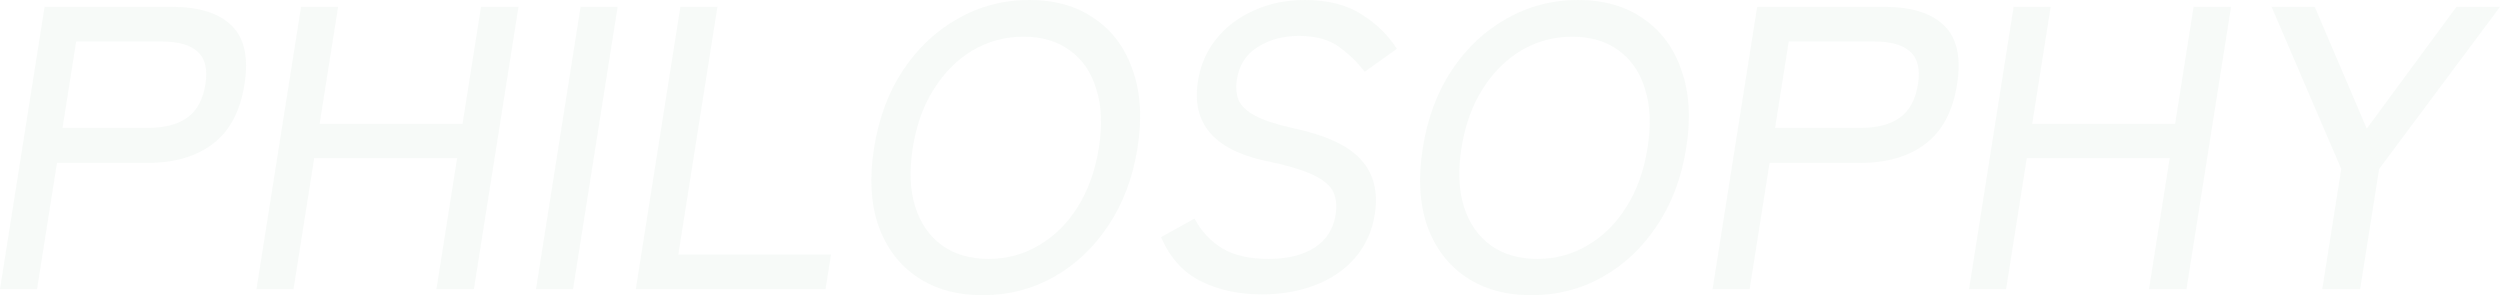 <svg fill="none" height="145" viewBox="0 0 1228 145" width="1228" xmlns="http://www.w3.org/2000/svg"><g fill="#589e6e"><path d="m1140.7 142.029 9.32-59.03-34.22-79.631h21.2l25.55 59.822 44.05-59.822h21.4l-59.38 79.631-9.32 59.03z" opacity=".05"/><path d="m967.193 142.029 21.901-138.661h18.196l-9.069 57.445h70.199l9.07-57.445h18.4l-21.9 138.661h-18.4l10.17-64.379h-70.199l-10.168 64.379z" opacity=".05"/><path d="m841.216 142.029 21.901-138.661h62.6c13.2 0 22.92 3.037 29.16 9.112 6.374 6.075 8.518 15.715 6.433 28.921-2.107 13.338-7.317 23.11-15.631 29.317-8.18 6.207-18.87 9.31-32.07 9.31h-44.401l-9.792 62.002zm30.714-79.235h42.2c8 0 14.328-1.651 18.983-4.952 4.809-3.433 7.808-8.914 8.997-16.441 1.168-7.395-.121-12.744-3.866-16.045-3.612-3.301-9.418-4.952-17.418-4.952h-42.2z" opacity=".05"/><path d="m752.252 145c-12.667 0-23.398-2.971-32.192-8.914-8.795-5.943-15.137-14.328-19.027-25.157-3.756-10.829-4.477-23.572-2.162-38.231 2.316-14.659 7.062-27.402 14.239-38.231 7.331-10.961 16.333-19.413 27.005-25.355 10.692-6.075 22.372-9.112 35.039-9.112 12.666 0 23.32 3.037 31.961 9.112 8.794 5.943 15.059 14.394 18.795 25.355 3.89 10.829 4.677 23.572 2.361 38.231-2.315 14.659-7.128 27.402-14.438 38.231-7.177 10.829-16.101 19.214-26.773 25.157-10.539 5.943-22.142 8.914-34.808 8.914zm2.816-17.828c9.066 0 17.354-2.245 24.863-6.735 7.643-4.49 13.967-10.763 18.973-18.818 5.159-8.188 8.615-17.828 10.367-28.921 1.773-11.225 1.363-20.865-1.232-28.921-2.44-8.188-6.772-14.526-12.996-19.016-6.091-4.49-13.67-6.735-22.736-6.735-9.067 0-17.422 2.245-25.064 6.735-7.509 4.49-13.844 10.829-19.004 19.016-5.139 8.056-8.595 17.696-10.368 28.921-1.752 11.093-1.341 20.733 1.233 28.921 2.594 8.055 6.936 14.328 13.027 18.818 6.224 4.49 13.87 6.735 22.937 6.735z" opacity=".05"/><path d="m619.676 144.604c-11.2 0-21.189-2.179-29.967-6.537-8.645-4.358-15.109-11.555-19.39-21.592l16.439-9.112c3.399 6.339 7.961 11.225 13.685 14.659 5.724 3.433 13.253 5.15 22.586 5.15 9.334 0 16.892-1.849 22.677-5.546 5.784-3.698 9.239-9.112 10.365-16.243.667-4.226.308-7.858-1.079-10.895-1.366-3.169-4.651-6.009-9.855-8.518-5.204-2.509-13.295-4.886-24.274-7.131-24.857-5.546-35.669-18.554-32.436-39.023 1.252-7.923 4.28-14.857 9.085-20.799s10.936-10.565 18.39-13.866c7.476-3.434 15.814-5.15 25.014-5.15 11.2 0 20.435 2.311 27.705 6.933 7.403 4.622 13.239 10.301 17.509 17.036l-15.783 11.291c-3.537-4.622-7.757-8.716-12.661-12.281-4.903-3.566-11.488-5.348-19.755-5.348-7.733 0-14.492 1.849-20.276 5.546-5.63 3.566-8.997 8.848-10.103 15.847-.584 3.698-.316 7.065.805 10.102 1.274 2.905 4.001 5.48 8.179 7.725 4.179 2.245 10.456 4.292 18.83 6.141 15.991 3.433 27.045 8.584 33.16 15.451 6.249 6.867 8.508 15.781 6.776 26.741-1.335 8.452-4.605 15.649-9.81 21.592-5.051 5.811-11.55 10.234-19.496 13.272-7.813 3.037-16.586 4.556-26.32 4.556z" opacity=".05"/><path d="m482.719 145c-12.667 0-23.397-2.971-32.192-8.914s-15.137-14.328-19.027-25.157c-3.756-10.829-4.476-23.572-2.161-38.231s7.061-27.402 14.238-38.231c7.331-10.961 16.333-19.413 27.005-25.355 10.693-6.075 22.372-9.112 35.039-9.112s23.32 3.037 31.961 9.112c8.795 5.943 15.06 14.394 18.795 25.355 3.89 10.829 4.677 23.572 2.362 38.231s-7.128 27.402-14.439 38.231c-7.177 10.829-16.101 19.214-26.773 25.157-10.539 5.943-22.141 8.914-34.808 8.914zm2.816-17.828c9.067 0 17.354-2.245 24.864-6.735 7.642-4.49 13.966-10.763 18.972-18.818 5.16-8.188 8.616-17.828 10.368-28.921 1.773-11.225 1.362-20.865-1.232-28.921-2.44-8.188-6.773-14.526-12.997-19.016-6.091-4.49-13.669-6.735-22.736-6.735s-17.421 2.245-25.064 6.735c-7.509 4.49-13.843 10.829-19.003 19.016-5.139 8.056-8.595 17.696-10.368 28.921-1.752 11.093-1.342 20.733 1.232 28.921 2.594 8.055 6.937 14.328 13.028 18.818 6.224 4.49 13.869 6.735 22.936 6.735z" opacity=".05"/><path d="m312.306 142.029 21.901-138.661h18.2l-19.21 121.625h75l-2.691 17.036z" opacity=".05"/><path d="m263.283 142.029 21.901-138.661h18.2l-21.901 138.661z" opacity=".05"/><path d="m125.977 142.029 21.901-138.661h18.2l-9.073 57.445h70.2l9.073-57.445h18.4l-21.901 138.661h-18.4l10.169-64.379h-70.2l-10.169 64.379z" opacity=".05"/><path d="m-0 142.029 21.901-138.661h62.6c13.2 0 22.92 3.037 29.161 9.112 6.374 6.075 8.518 15.715 6.432 28.921-2.107 13.338-7.317 23.11-15.631 29.317-8.18 6.207-18.87 9.31-32.07 9.31h-44.4l-9.793 62.002zm30.715-79.235h42.2c8 0 14.327-1.651 18.982-4.952 4.809-3.433 7.808-8.914 8.997-16.441 1.168-7.395-.121-12.744-3.866-16.045-3.612-3.301-9.418-4.952-17.418-4.952h-42.2z" opacity=".05"/></g></svg>